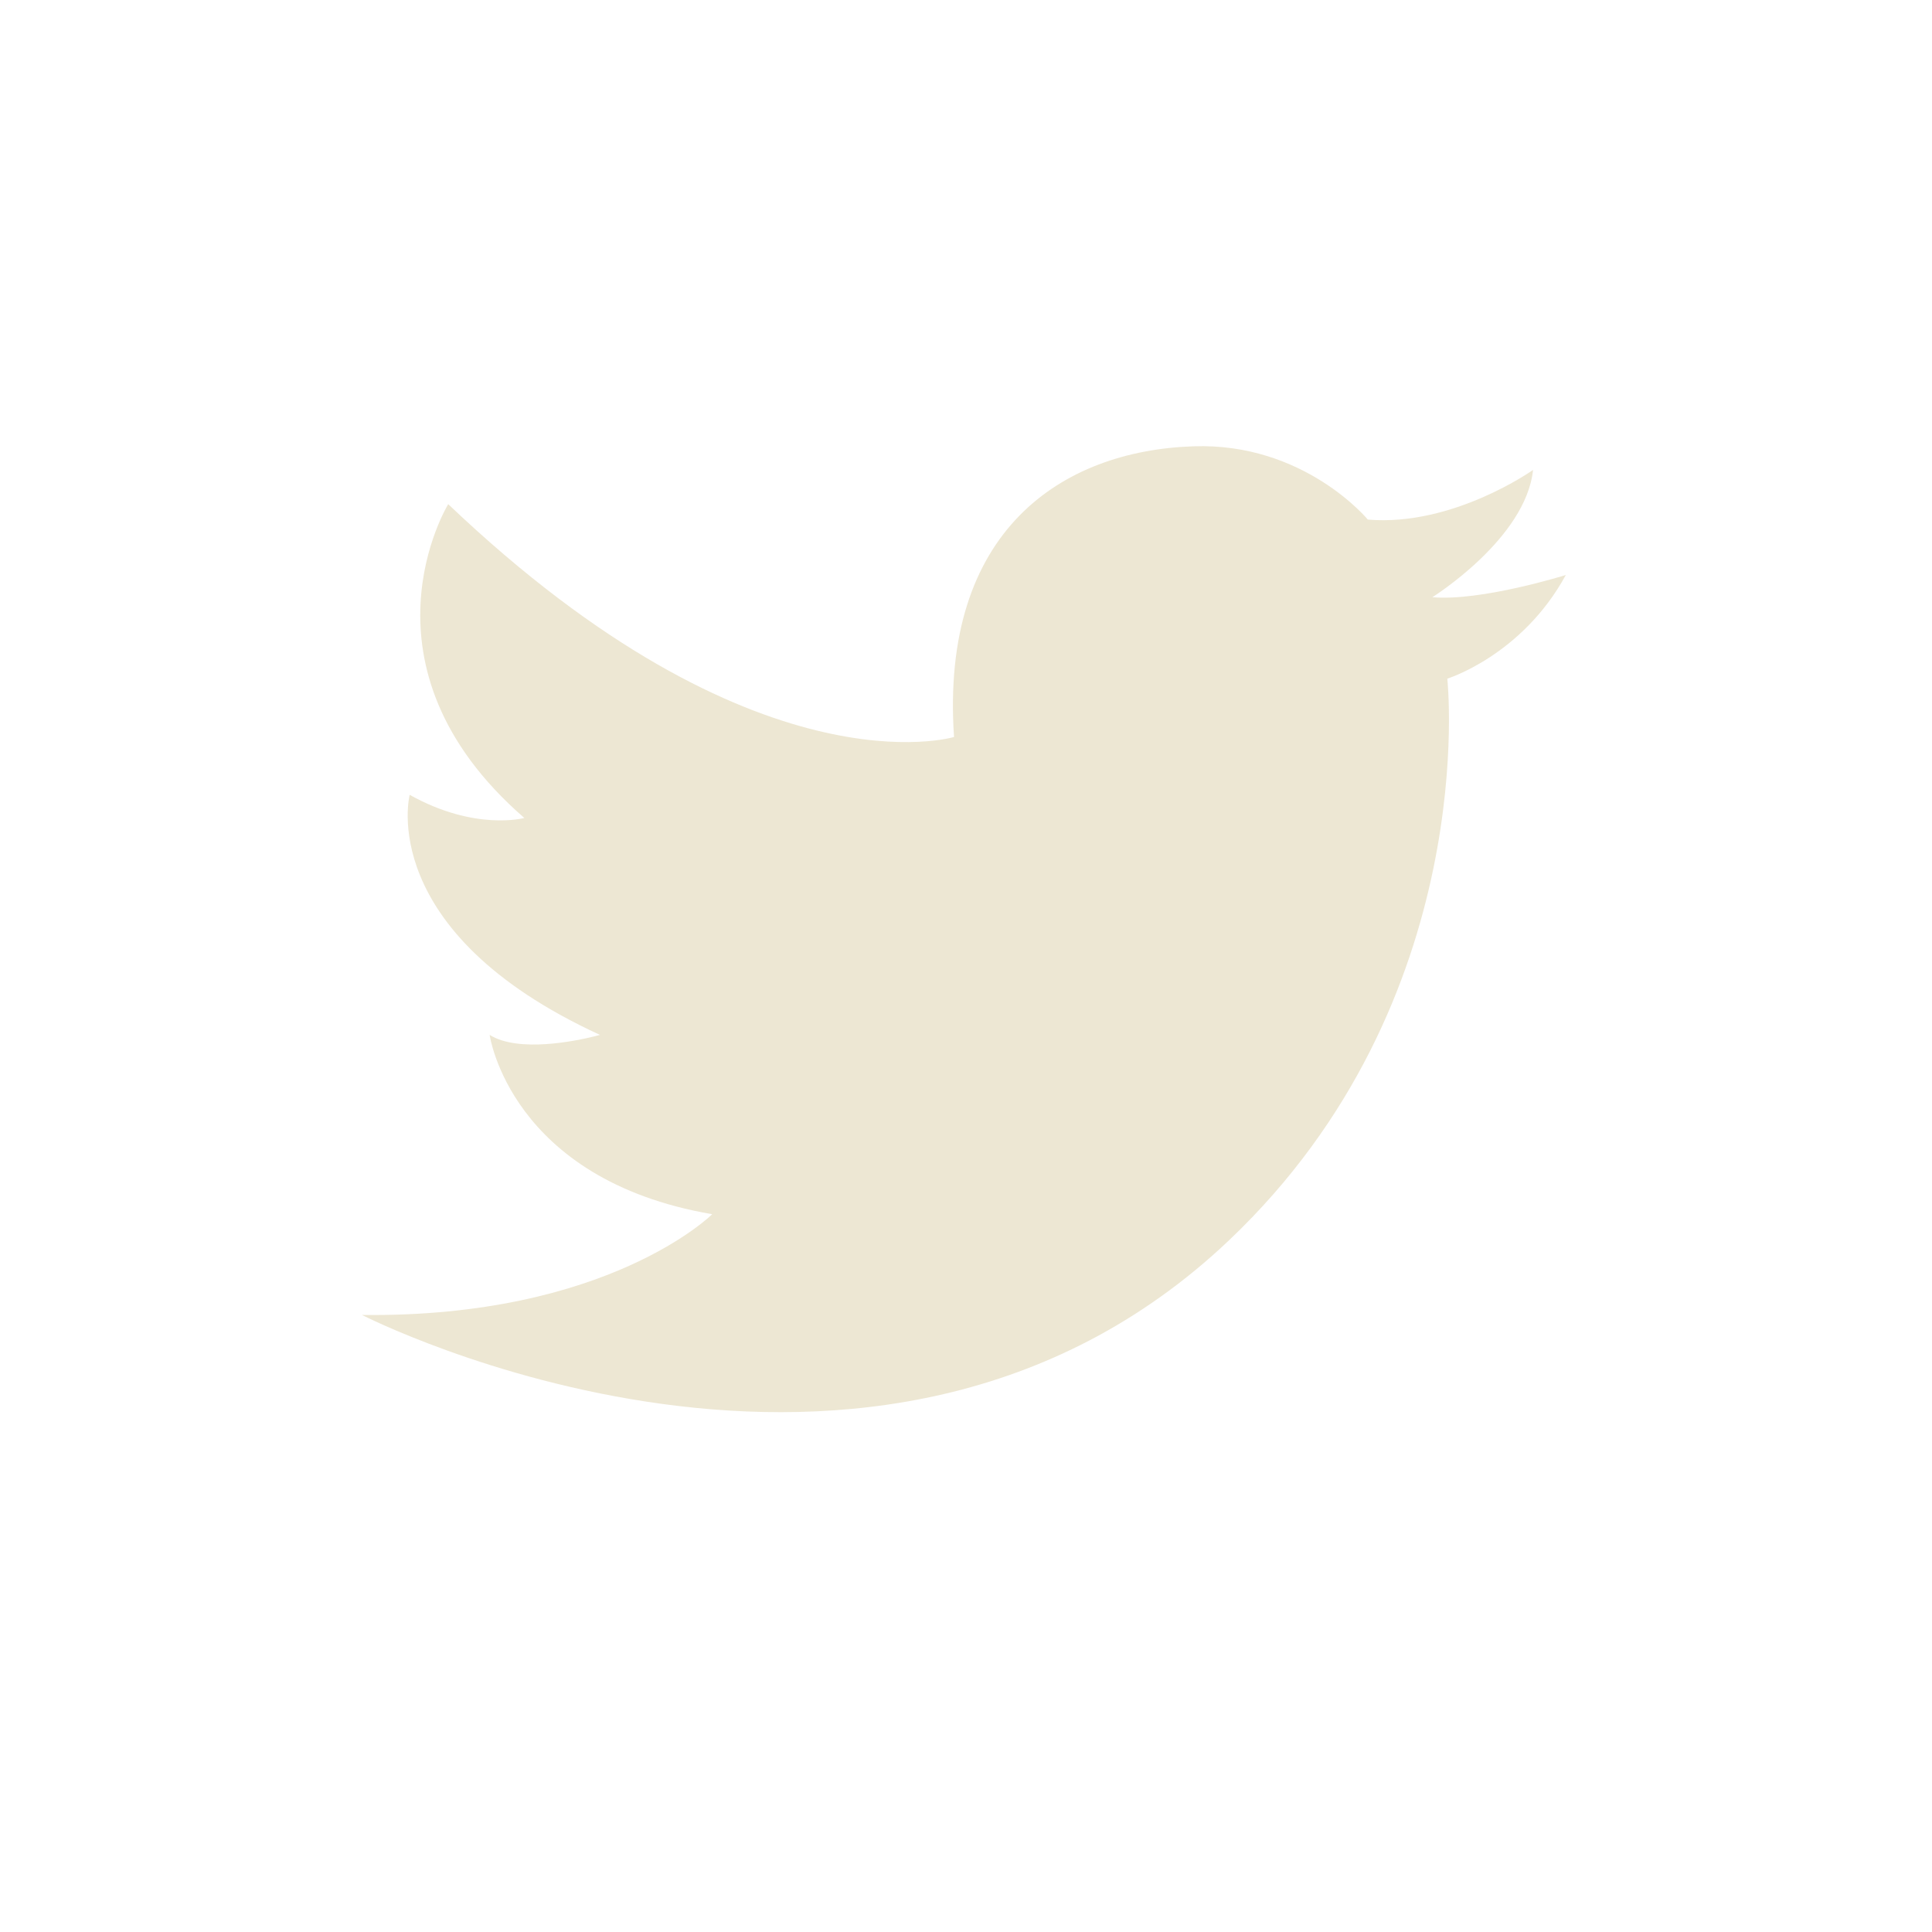<svg width="500" height="500" fill="none" xmlns="http://www.w3.org/2000/svg"><path d="M353.99 134.467c22.067 1.871 42.761-12.85 42.761-12.85-1.87 17.84-26.055 32.935-26.055 32.935 12.591 1.123 34.533-5.739 34.533-5.739-11.345 20.834-30.669 26.823-30.669 26.823s9.101 83.086-56.474 145.338c-91.881 87.204-224.404 19.337-224.404 19.337 63.706.749 90.634-26.073 90.634-26.073-52.361-8.983-57.597-46.409-57.597-46.409 7.54 4.716 22.557 1.509 27.17.362l.311-.078c.685-.174 1.068-.284 1.068-.284-58.344-26.822-49.244-62.128-49.244-62.128 16.955 9.482 29.671 5.989 29.671 5.989-45.379-39.423-19.697-81.215-19.697-81.215 79.663 75.85 130.902 60.256 130.902 60.256-3.616-53.395 27.926-74.104 61.96-75.227 28.674-.998 45.13 18.963 45.13 18.963Z" fill="#EDE7D3"/></svg>